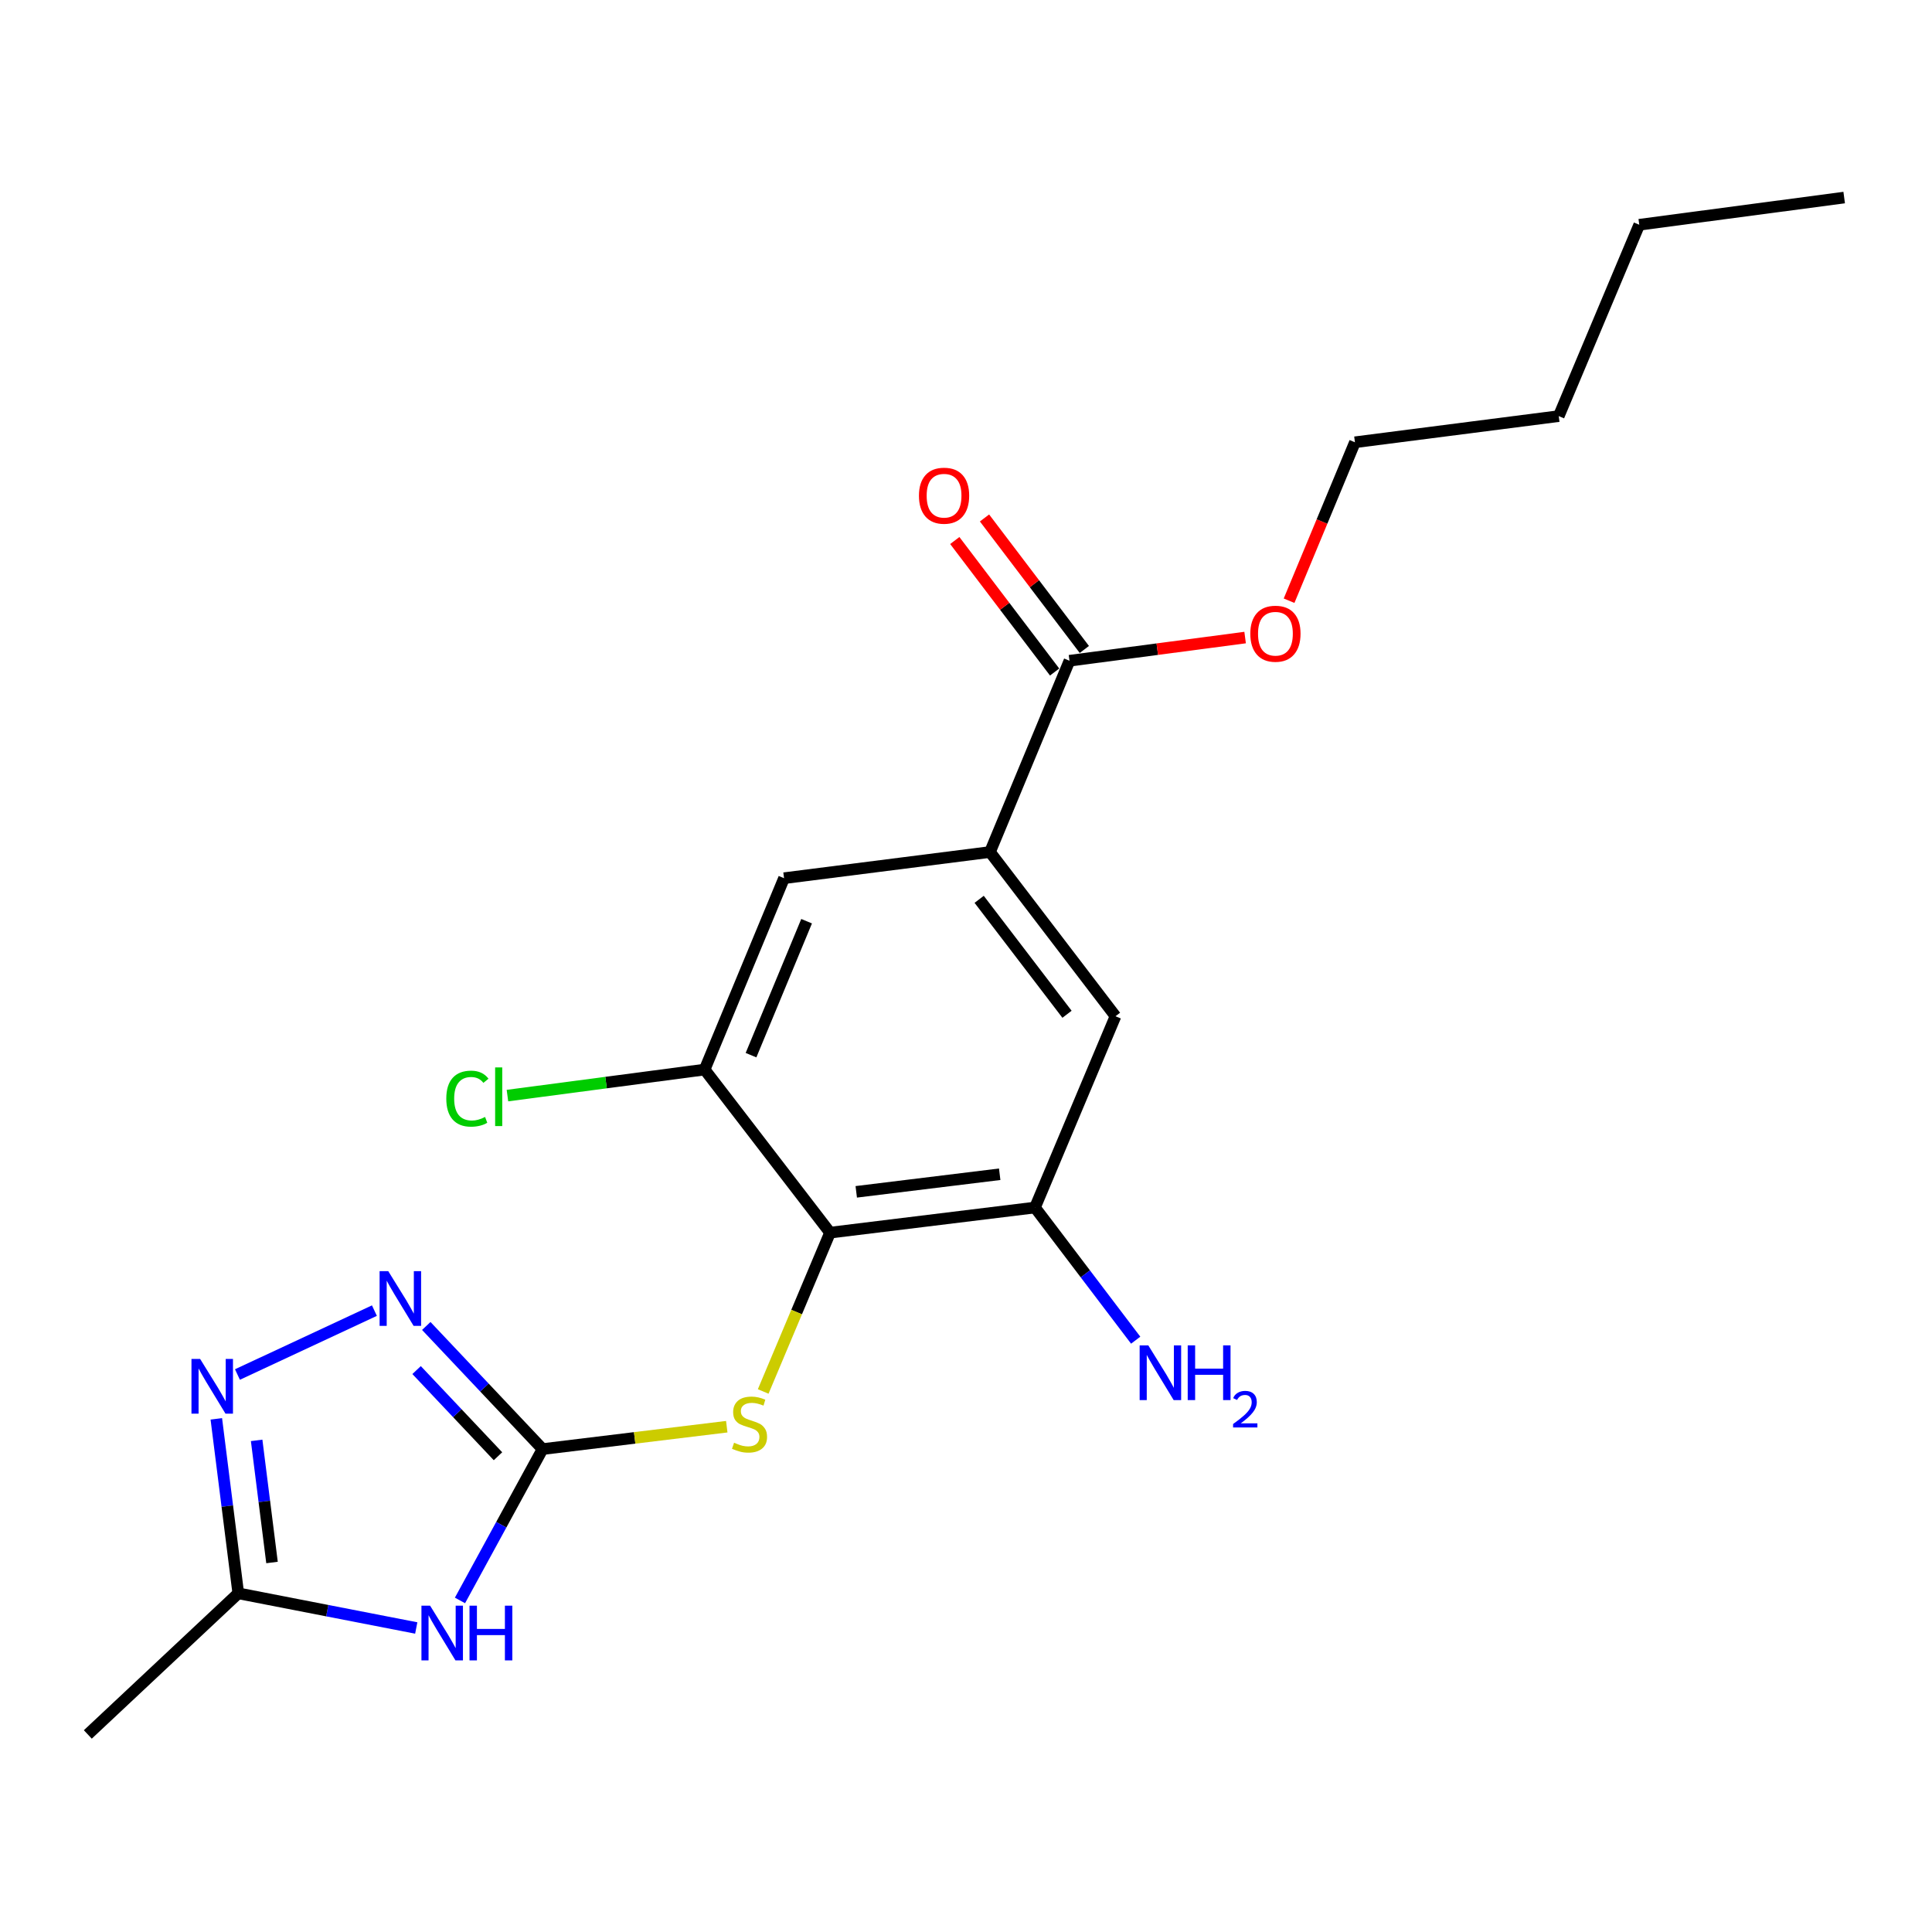 <?xml version='1.0' encoding='iso-8859-1'?>
<svg version='1.1' baseProfile='full'
              xmlns='http://www.w3.org/2000/svg'
                      xmlns:rdkit='http://www.rdkit.org/xml'
                      xmlns:xlink='http://www.w3.org/1999/xlink'
                  xml:space='preserve'
width='1000px' height='1000px' viewBox='0 0 1000 1000'>
<!-- END OF HEADER -->
<rect style='opacity:1.0;fill:#FFFFFF;stroke:none' width='1000' height='1000' x='0' y='0'> </rect>
<path class='bond-0' d='M 280.83,750.045 L 259.457,789.214' style='fill:none;fill-rule:evenodd;stroke:#000000;stroke-width:6px;stroke-linecap:butt;stroke-linejoin:miter;stroke-opacity:1' />
<path class='bond-0' d='M 259.457,789.214 L 238.084,828.384' style='fill:none;fill-rule:evenodd;stroke:#0000FF;stroke-width:6px;stroke-linecap:butt;stroke-linejoin:miter;stroke-opacity:1' />
<path class='bond-1' d='M 280.83,750.045 L 250.736,718.183' style='fill:none;fill-rule:evenodd;stroke:#000000;stroke-width:6px;stroke-linecap:butt;stroke-linejoin:miter;stroke-opacity:1' />
<path class='bond-1' d='M 250.736,718.183 L 220.642,686.321' style='fill:none;fill-rule:evenodd;stroke:#0000FF;stroke-width:6px;stroke-linecap:butt;stroke-linejoin:miter;stroke-opacity:1' />
<path class='bond-1' d='M 257.758,753.75 L 236.693,731.447' style='fill:none;fill-rule:evenodd;stroke:#000000;stroke-width:6px;stroke-linecap:butt;stroke-linejoin:miter;stroke-opacity:1' />
<path class='bond-1' d='M 236.693,731.447 L 215.627,709.143' style='fill:none;fill-rule:evenodd;stroke:#0000FF;stroke-width:6px;stroke-linecap:butt;stroke-linejoin:miter;stroke-opacity:1' />
<path class='bond-4' d='M 280.83,750.045 L 328.502,744.252' style='fill:none;fill-rule:evenodd;stroke:#000000;stroke-width:6px;stroke-linecap:butt;stroke-linejoin:miter;stroke-opacity:1' />
<path class='bond-4' d='M 328.502,744.252 L 376.174,738.459' style='fill:none;fill-rule:evenodd;stroke:#CCCC00;stroke-width:6px;stroke-linecap:butt;stroke-linejoin:miter;stroke-opacity:1' />
<path class='bond-5' d='M 215.45,842.641 L 169.392,833.673' style='fill:none;fill-rule:evenodd;stroke:#0000FF;stroke-width:6px;stroke-linecap:butt;stroke-linejoin:miter;stroke-opacity:1' />
<path class='bond-5' d='M 169.392,833.673 L 123.333,824.704' style='fill:none;fill-rule:evenodd;stroke:#000000;stroke-width:6px;stroke-linecap:butt;stroke-linejoin:miter;stroke-opacity:1' />
<path class='bond-3' d='M 193.796,678.376 L 122.9,711.449' style='fill:none;fill-rule:evenodd;stroke:#0000FF;stroke-width:6px;stroke-linecap:butt;stroke-linejoin:miter;stroke-opacity:1' />
<path class='bond-2' d='M 429.633,638.018 L 412.33,679.12' style='fill:none;fill-rule:evenodd;stroke:#000000;stroke-width:6px;stroke-linecap:butt;stroke-linejoin:miter;stroke-opacity:1' />
<path class='bond-2' d='M 412.33,679.12 L 395.027,720.222' style='fill:none;fill-rule:evenodd;stroke:#CCCC00;stroke-width:6px;stroke-linecap:butt;stroke-linejoin:miter;stroke-opacity:1' />
<path class='bond-6' d='M 429.633,638.018 L 535.704,625.012' style='fill:none;fill-rule:evenodd;stroke:#000000;stroke-width:6px;stroke-linecap:butt;stroke-linejoin:miter;stroke-opacity:1' />
<path class='bond-6' d='M 443.193,616.894 L 517.442,607.79' style='fill:none;fill-rule:evenodd;stroke:#000000;stroke-width:6px;stroke-linecap:butt;stroke-linejoin:miter;stroke-opacity:1' />
<path class='bond-8' d='M 429.633,638.018 L 364.718,553.604' style='fill:none;fill-rule:evenodd;stroke:#000000;stroke-width:6px;stroke-linecap:butt;stroke-linejoin:miter;stroke-opacity:1' />
<path class='bond-21' d='M 111.966,734.399 L 117.65,779.552' style='fill:none;fill-rule:evenodd;stroke:#0000FF;stroke-width:6px;stroke-linecap:butt;stroke-linejoin:miter;stroke-opacity:1' />
<path class='bond-21' d='M 117.65,779.552 L 123.333,824.704' style='fill:none;fill-rule:evenodd;stroke:#000000;stroke-width:6px;stroke-linecap:butt;stroke-linejoin:miter;stroke-opacity:1' />
<path class='bond-21' d='M 132.837,745.533 L 136.815,777.139' style='fill:none;fill-rule:evenodd;stroke:#0000FF;stroke-width:6px;stroke-linecap:butt;stroke-linejoin:miter;stroke-opacity:1' />
<path class='bond-21' d='M 136.815,777.139 L 140.794,808.746' style='fill:none;fill-rule:evenodd;stroke:#000000;stroke-width:6px;stroke-linecap:butt;stroke-linejoin:miter;stroke-opacity:1' />
<path class='bond-16' d='M 123.333,824.704 L 45.455,897.743' style='fill:none;fill-rule:evenodd;stroke:#000000;stroke-width:6px;stroke-linecap:butt;stroke-linejoin:miter;stroke-opacity:1' />
<path class='bond-10' d='M 535.704,625.012 L 577.374,526.003' style='fill:none;fill-rule:evenodd;stroke:#000000;stroke-width:6px;stroke-linecap:butt;stroke-linejoin:miter;stroke-opacity:1' />
<path class='bond-13' d='M 535.704,625.012 L 561.768,659.344' style='fill:none;fill-rule:evenodd;stroke:#000000;stroke-width:6px;stroke-linecap:butt;stroke-linejoin:miter;stroke-opacity:1' />
<path class='bond-13' d='M 561.768,659.344 L 587.832,693.677' style='fill:none;fill-rule:evenodd;stroke:#0000FF;stroke-width:6px;stroke-linecap:butt;stroke-linejoin:miter;stroke-opacity:1' />
<path class='bond-7' d='M 512.416,441.009 L 405.82,454.552' style='fill:none;fill-rule:evenodd;stroke:#000000;stroke-width:6px;stroke-linecap:butt;stroke-linejoin:miter;stroke-opacity:1' />
<path class='bond-9' d='M 512.416,441.009 L 553.561,341.999' style='fill:none;fill-rule:evenodd;stroke:#000000;stroke-width:6px;stroke-linecap:butt;stroke-linejoin:miter;stroke-opacity:1' />
<path class='bond-22' d='M 512.416,441.009 L 577.374,526.003' style='fill:none;fill-rule:evenodd;stroke:#000000;stroke-width:6px;stroke-linecap:butt;stroke-linejoin:miter;stroke-opacity:1' />
<path class='bond-22' d='M 506.812,465.487 L 552.283,524.983' style='fill:none;fill-rule:evenodd;stroke:#000000;stroke-width:6px;stroke-linecap:butt;stroke-linejoin:miter;stroke-opacity:1' />
<path class='bond-11' d='M 364.718,553.604 L 405.82,454.552' style='fill:none;fill-rule:evenodd;stroke:#000000;stroke-width:6px;stroke-linecap:butt;stroke-linejoin:miter;stroke-opacity:1' />
<path class='bond-11' d='M 388.725,546.15 L 417.496,476.813' style='fill:none;fill-rule:evenodd;stroke:#000000;stroke-width:6px;stroke-linecap:butt;stroke-linejoin:miter;stroke-opacity:1' />
<path class='bond-14' d='M 364.718,553.604 L 313.684,560.34' style='fill:none;fill-rule:evenodd;stroke:#000000;stroke-width:6px;stroke-linecap:butt;stroke-linejoin:miter;stroke-opacity:1' />
<path class='bond-14' d='M 313.684,560.34 L 262.65,567.076' style='fill:none;fill-rule:evenodd;stroke:#00CC00;stroke-width:6px;stroke-linecap:butt;stroke-linejoin:miter;stroke-opacity:1' />
<path class='bond-12' d='M 561.254,336.159 L 535.418,302.127' style='fill:none;fill-rule:evenodd;stroke:#000000;stroke-width:6px;stroke-linecap:butt;stroke-linejoin:miter;stroke-opacity:1' />
<path class='bond-12' d='M 535.418,302.127 L 509.582,268.094' style='fill:none;fill-rule:evenodd;stroke:#FF0000;stroke-width:6px;stroke-linecap:butt;stroke-linejoin:miter;stroke-opacity:1' />
<path class='bond-12' d='M 545.868,347.839 L 520.032,313.807' style='fill:none;fill-rule:evenodd;stroke:#000000;stroke-width:6px;stroke-linecap:butt;stroke-linejoin:miter;stroke-opacity:1' />
<path class='bond-12' d='M 520.032,313.807 L 494.196,279.774' style='fill:none;fill-rule:evenodd;stroke:#FF0000;stroke-width:6px;stroke-linecap:butt;stroke-linejoin:miter;stroke-opacity:1' />
<path class='bond-15' d='M 553.561,341.999 L 599.015,336' style='fill:none;fill-rule:evenodd;stroke:#000000;stroke-width:6px;stroke-linecap:butt;stroke-linejoin:miter;stroke-opacity:1' />
<path class='bond-15' d='M 599.015,336 L 644.47,330.001' style='fill:none;fill-rule:evenodd;stroke:#FF0000;stroke-width:6px;stroke-linecap:butt;stroke-linejoin:miter;stroke-opacity:1' />
<path class='bond-17' d='M 667.224,310.93 L 684.269,269.925' style='fill:none;fill-rule:evenodd;stroke:#FF0000;stroke-width:6px;stroke-linecap:butt;stroke-linejoin:miter;stroke-opacity:1' />
<path class='bond-17' d='M 684.269,269.925 L 701.313,228.921' style='fill:none;fill-rule:evenodd;stroke:#000000;stroke-width:6px;stroke-linecap:butt;stroke-linejoin:miter;stroke-opacity:1' />
<path class='bond-18' d='M 701.313,228.921 L 806.804,215.378' style='fill:none;fill-rule:evenodd;stroke:#000000;stroke-width:6px;stroke-linecap:butt;stroke-linejoin:miter;stroke-opacity:1' />
<path class='bond-19' d='M 806.804,215.378 L 848.475,116.326' style='fill:none;fill-rule:evenodd;stroke:#000000;stroke-width:6px;stroke-linecap:butt;stroke-linejoin:miter;stroke-opacity:1' />
<path class='bond-20' d='M 848.475,116.326 L 954.545,102.257' style='fill:none;fill-rule:evenodd;stroke:#000000;stroke-width:6px;stroke-linecap:butt;stroke-linejoin:miter;stroke-opacity:1' />
<path  class='atom-1' d='M 222.618 831.095
L 231.898 846.095
Q 232.818 847.575, 234.298 850.255
Q 235.778 852.935, 235.858 853.095
L 235.858 831.095
L 239.618 831.095
L 239.618 859.415
L 235.738 859.415
L 225.778 843.015
Q 224.618 841.095, 223.378 838.895
Q 222.178 836.695, 221.818 836.015
L 221.818 859.415
L 218.138 859.415
L 218.138 831.095
L 222.618 831.095
' fill='#0000FF'/>
<path  class='atom-1' d='M 243.018 831.095
L 246.858 831.095
L 246.858 843.135
L 261.338 843.135
L 261.338 831.095
L 265.178 831.095
L 265.178 859.415
L 261.338 859.415
L 261.338 846.335
L 246.858 846.335
L 246.858 859.415
L 243.018 859.415
L 243.018 831.095
' fill='#0000FF'/>
<path  class='atom-2' d='M 200.962 657.953
L 210.242 672.953
Q 211.162 674.433, 212.642 677.113
Q 214.122 679.793, 214.202 679.953
L 214.202 657.953
L 217.962 657.953
L 217.962 686.273
L 214.082 686.273
L 204.122 669.873
Q 202.962 667.953, 201.722 665.753
Q 200.522 663.553, 200.162 662.873
L 200.162 686.273
L 196.482 686.273
L 196.482 657.953
L 200.962 657.953
' fill='#0000FF'/>
<path  class='atom-4' d='M 103.584 703.379
L 112.864 718.379
Q 113.784 719.859, 115.264 722.539
Q 116.744 725.219, 116.824 725.379
L 116.824 703.379
L 120.584 703.379
L 120.584 731.699
L 116.704 731.699
L 106.744 715.299
Q 105.584 713.379, 104.344 711.179
Q 103.144 708.979, 102.784 708.299
L 102.784 731.699
L 99.104 731.699
L 99.104 703.379
L 103.584 703.379
' fill='#0000FF'/>
<path  class='atom-5' d='M 379.952 746.748
Q 380.272 746.868, 381.592 747.428
Q 382.912 747.988, 384.352 748.348
Q 385.832 748.668, 387.272 748.668
Q 389.952 748.668, 391.512 747.388
Q 393.072 746.068, 393.072 743.788
Q 393.072 742.228, 392.272 741.268
Q 391.512 740.308, 390.312 739.788
Q 389.112 739.268, 387.112 738.668
Q 384.592 737.908, 383.072 737.188
Q 381.592 736.468, 380.512 734.948
Q 379.472 733.428, 379.472 730.868
Q 379.472 727.308, 381.872 725.108
Q 384.312 722.908, 389.112 722.908
Q 392.392 722.908, 396.112 724.468
L 395.192 727.548
Q 391.792 726.148, 389.232 726.148
Q 386.472 726.148, 384.952 727.308
Q 383.432 728.428, 383.472 730.388
Q 383.472 731.908, 384.232 732.828
Q 385.032 733.748, 386.152 734.268
Q 387.312 734.788, 389.232 735.388
Q 391.792 736.188, 393.312 736.988
Q 394.832 737.788, 395.912 739.428
Q 397.032 741.028, 397.032 743.788
Q 397.032 747.708, 394.392 749.828
Q 391.792 751.908, 387.432 751.908
Q 384.912 751.908, 382.992 751.348
Q 381.112 750.828, 378.872 749.908
L 379.952 746.748
' fill='#CCCC00'/>
<path  class='atom-13' d='M 475.646 256.57
Q 475.646 249.77, 479.006 245.97
Q 482.366 242.17, 488.646 242.17
Q 494.926 242.17, 498.286 245.97
Q 501.646 249.77, 501.646 256.57
Q 501.646 263.45, 498.246 267.37
Q 494.846 271.25, 488.646 271.25
Q 482.406 271.25, 479.006 267.37
Q 475.646 263.49, 475.646 256.57
M 488.646 268.05
Q 492.966 268.05, 495.286 265.17
Q 497.646 262.25, 497.646 256.57
Q 497.646 251.01, 495.286 248.21
Q 492.966 245.37, 488.646 245.37
Q 484.326 245.37, 481.966 248.17
Q 479.646 250.97, 479.646 256.57
Q 479.646 262.29, 481.966 265.17
Q 484.326 268.05, 488.646 268.05
' fill='#FF0000'/>
<path  class='atom-14' d='M 594.359 696.361
L 603.639 711.361
Q 604.559 712.841, 606.039 715.521
Q 607.519 718.201, 607.599 718.361
L 607.599 696.361
L 611.359 696.361
L 611.359 724.681
L 607.479 724.681
L 597.519 708.281
Q 596.359 706.361, 595.119 704.161
Q 593.919 701.961, 593.559 701.281
L 593.559 724.681
L 589.879 724.681
L 589.879 696.361
L 594.359 696.361
' fill='#0000FF'/>
<path  class='atom-14' d='M 614.759 696.361
L 618.599 696.361
L 618.599 708.401
L 633.079 708.401
L 633.079 696.361
L 636.919 696.361
L 636.919 724.681
L 633.079 724.681
L 633.079 711.601
L 618.599 711.601
L 618.599 724.681
L 614.759 724.681
L 614.759 696.361
' fill='#0000FF'/>
<path  class='atom-14' d='M 638.292 723.687
Q 638.978 721.918, 640.615 720.942
Q 642.252 719.938, 644.522 719.938
Q 647.347 719.938, 648.931 721.47
Q 650.515 723.001, 650.515 725.72
Q 650.515 728.492, 648.456 731.079
Q 646.423 733.666, 642.199 736.729
L 650.832 736.729
L 650.832 738.841
L 638.239 738.841
L 638.239 737.072
Q 641.724 734.59, 643.783 732.742
Q 645.869 730.894, 646.872 729.231
Q 647.875 727.568, 647.875 725.852
Q 647.875 724.057, 646.977 723.054
Q 646.08 722.05, 644.522 722.05
Q 643.017 722.05, 642.014 722.658
Q 641.011 723.265, 640.298 724.611
L 638.292 723.687
' fill='#0000FF'/>
<path  class='atom-15' d='M 231.002 568.653
Q 231.002 561.613, 234.282 557.933
Q 237.602 554.213, 243.882 554.213
Q 249.722 554.213, 252.842 558.333
L 250.202 560.493
Q 247.922 557.493, 243.882 557.493
Q 239.602 557.493, 237.322 560.373
Q 235.082 563.213, 235.082 568.653
Q 235.082 574.253, 237.402 577.133
Q 239.762 580.013, 244.322 580.013
Q 247.442 580.013, 251.082 578.133
L 252.202 581.133
Q 250.722 582.093, 248.482 582.653
Q 246.242 583.213, 243.762 583.213
Q 237.602 583.213, 234.282 579.453
Q 231.002 575.693, 231.002 568.653
' fill='#00CC00'/>
<path  class='atom-15' d='M 256.282 552.493
L 259.962 552.493
L 259.962 582.853
L 256.282 582.853
L 256.282 552.493
' fill='#00CC00'/>
<path  class='atom-16' d='M 647.158 328.01
Q 647.158 321.21, 650.518 317.41
Q 653.878 313.61, 660.158 313.61
Q 666.438 313.61, 669.798 317.41
Q 673.158 321.21, 673.158 328.01
Q 673.158 334.89, 669.758 338.81
Q 666.358 342.69, 660.158 342.69
Q 653.918 342.69, 650.518 338.81
Q 647.158 334.93, 647.158 328.01
M 660.158 339.49
Q 664.478 339.49, 666.798 336.61
Q 669.158 333.69, 669.158 328.01
Q 669.158 322.45, 666.798 319.65
Q 664.478 316.81, 660.158 316.81
Q 655.838 316.81, 653.478 319.61
Q 651.158 322.41, 651.158 328.01
Q 651.158 333.73, 653.478 336.61
Q 655.838 339.49, 660.158 339.49
' fill='#FF0000'/>
</svg>
